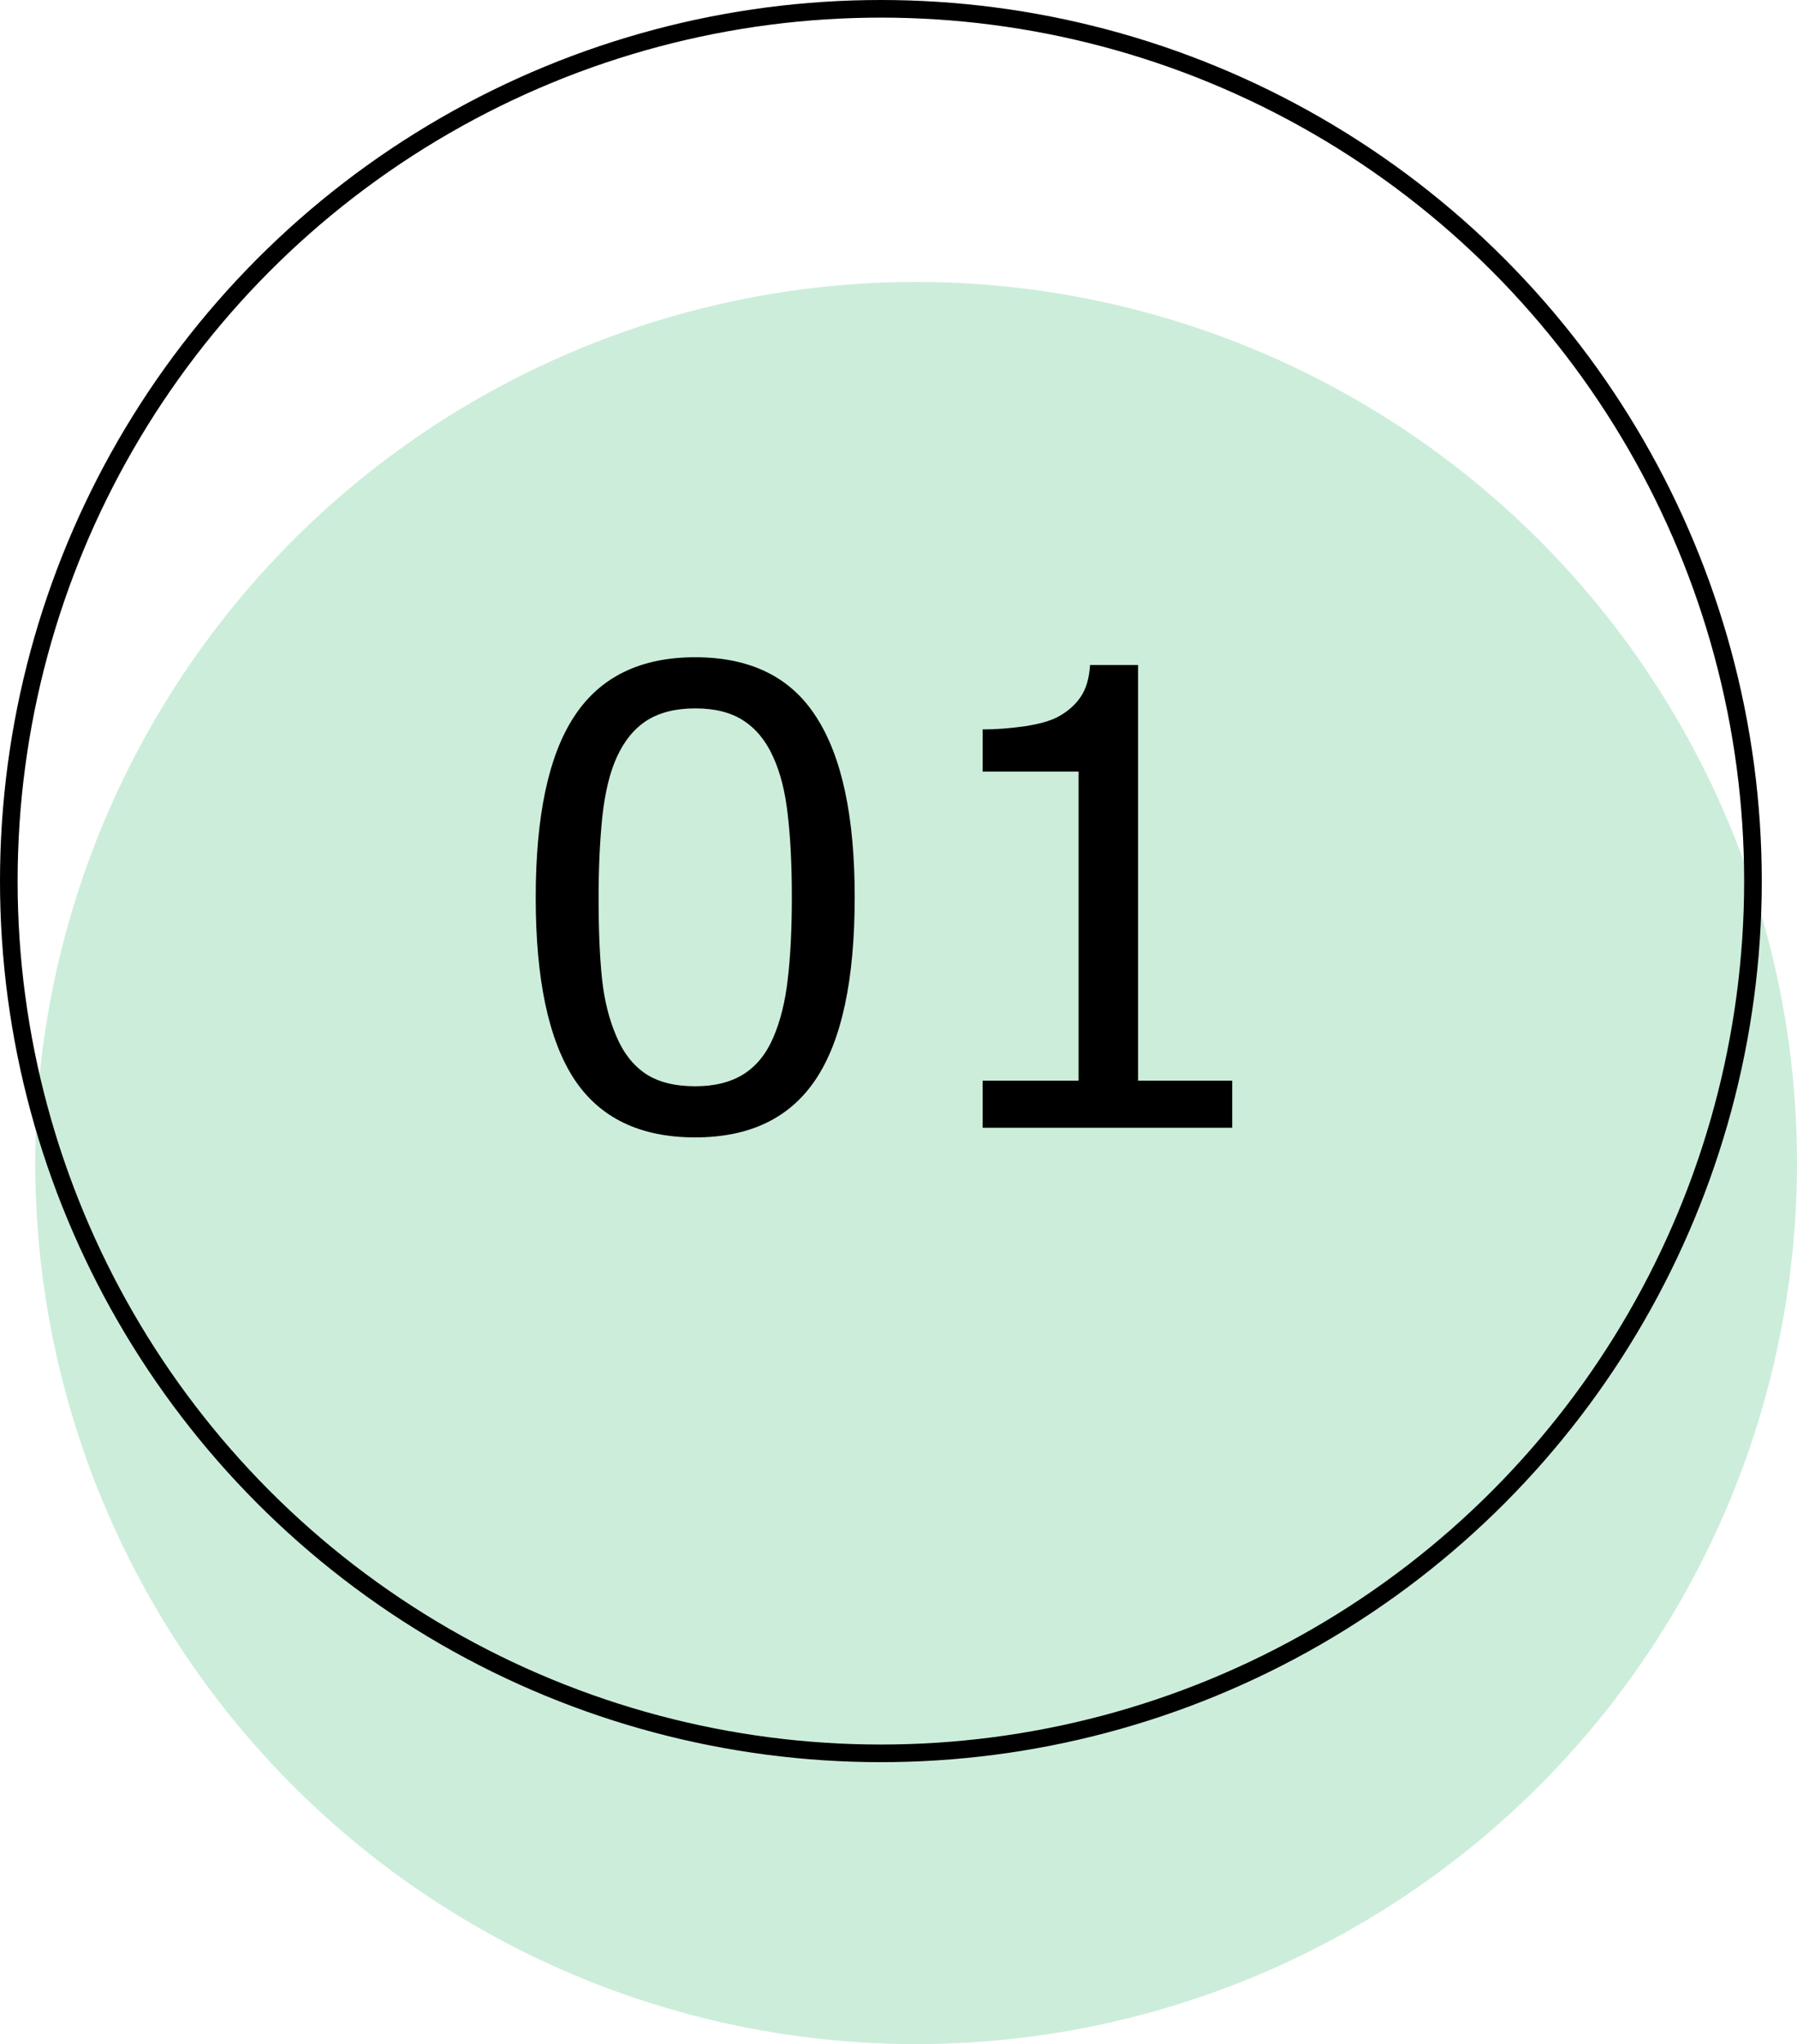 <?xml version="1.0" encoding="UTF-8"?> <svg xmlns="http://www.w3.org/2000/svg" width="51" height="58" viewBox="0 0 51 58" fill="none"><g clip-path="url(#clip0_157_9)"><circle cx="26" cy="33" r="25" fill="#CCEDDA"></circle><circle cx="25" cy="25" r="24.75" stroke="black" stroke-width="0.5"></circle><path d="M24.257 25.452C24.257 27.802 23.888 29.527 23.149 30.629C22.417 31.725 21.277 32.273 19.73 32.273C18.16 32.273 17.012 31.716 16.285 30.602C15.565 29.489 15.204 27.778 15.204 25.47C15.204 23.144 15.57 21.427 16.303 20.319C17.035 19.206 18.178 18.649 19.73 18.649C21.301 18.649 22.446 19.215 23.167 20.346C23.894 21.471 24.257 23.173 24.257 25.452ZM21.945 29.442C22.15 28.968 22.288 28.411 22.358 27.773C22.435 27.128 22.473 26.355 22.473 25.452C22.473 24.561 22.435 23.788 22.358 23.132C22.288 22.476 22.148 21.919 21.936 21.462C21.731 21.011 21.45 20.671 21.093 20.442C20.741 20.214 20.287 20.1 19.73 20.1C19.18 20.1 18.723 20.214 18.359 20.442C18.002 20.671 17.718 21.017 17.507 21.48C17.308 21.913 17.17 22.479 17.094 23.176C17.023 23.873 16.988 24.638 16.988 25.47C16.988 26.384 17.02 27.148 17.085 27.764C17.149 28.379 17.287 28.93 17.498 29.416C17.691 29.873 17.964 30.222 18.315 30.462C18.673 30.702 19.145 30.822 19.73 30.822C20.281 30.822 20.738 30.708 21.102 30.48C21.465 30.251 21.746 29.905 21.945 29.442ZM34.971 32H27.887V30.664H30.611V21.893H27.887V20.697C28.256 20.697 28.651 20.668 29.073 20.609C29.495 20.545 29.814 20.454 30.031 20.337C30.301 20.19 30.512 20.006 30.664 19.783C30.822 19.555 30.913 19.25 30.936 18.869H32.299V30.664H34.971V32Z" fill="black"></path></g><defs><clipPath id="clip0_157_9"><rect width="51" height="58" fill="white"></rect></clipPath></defs></svg> 